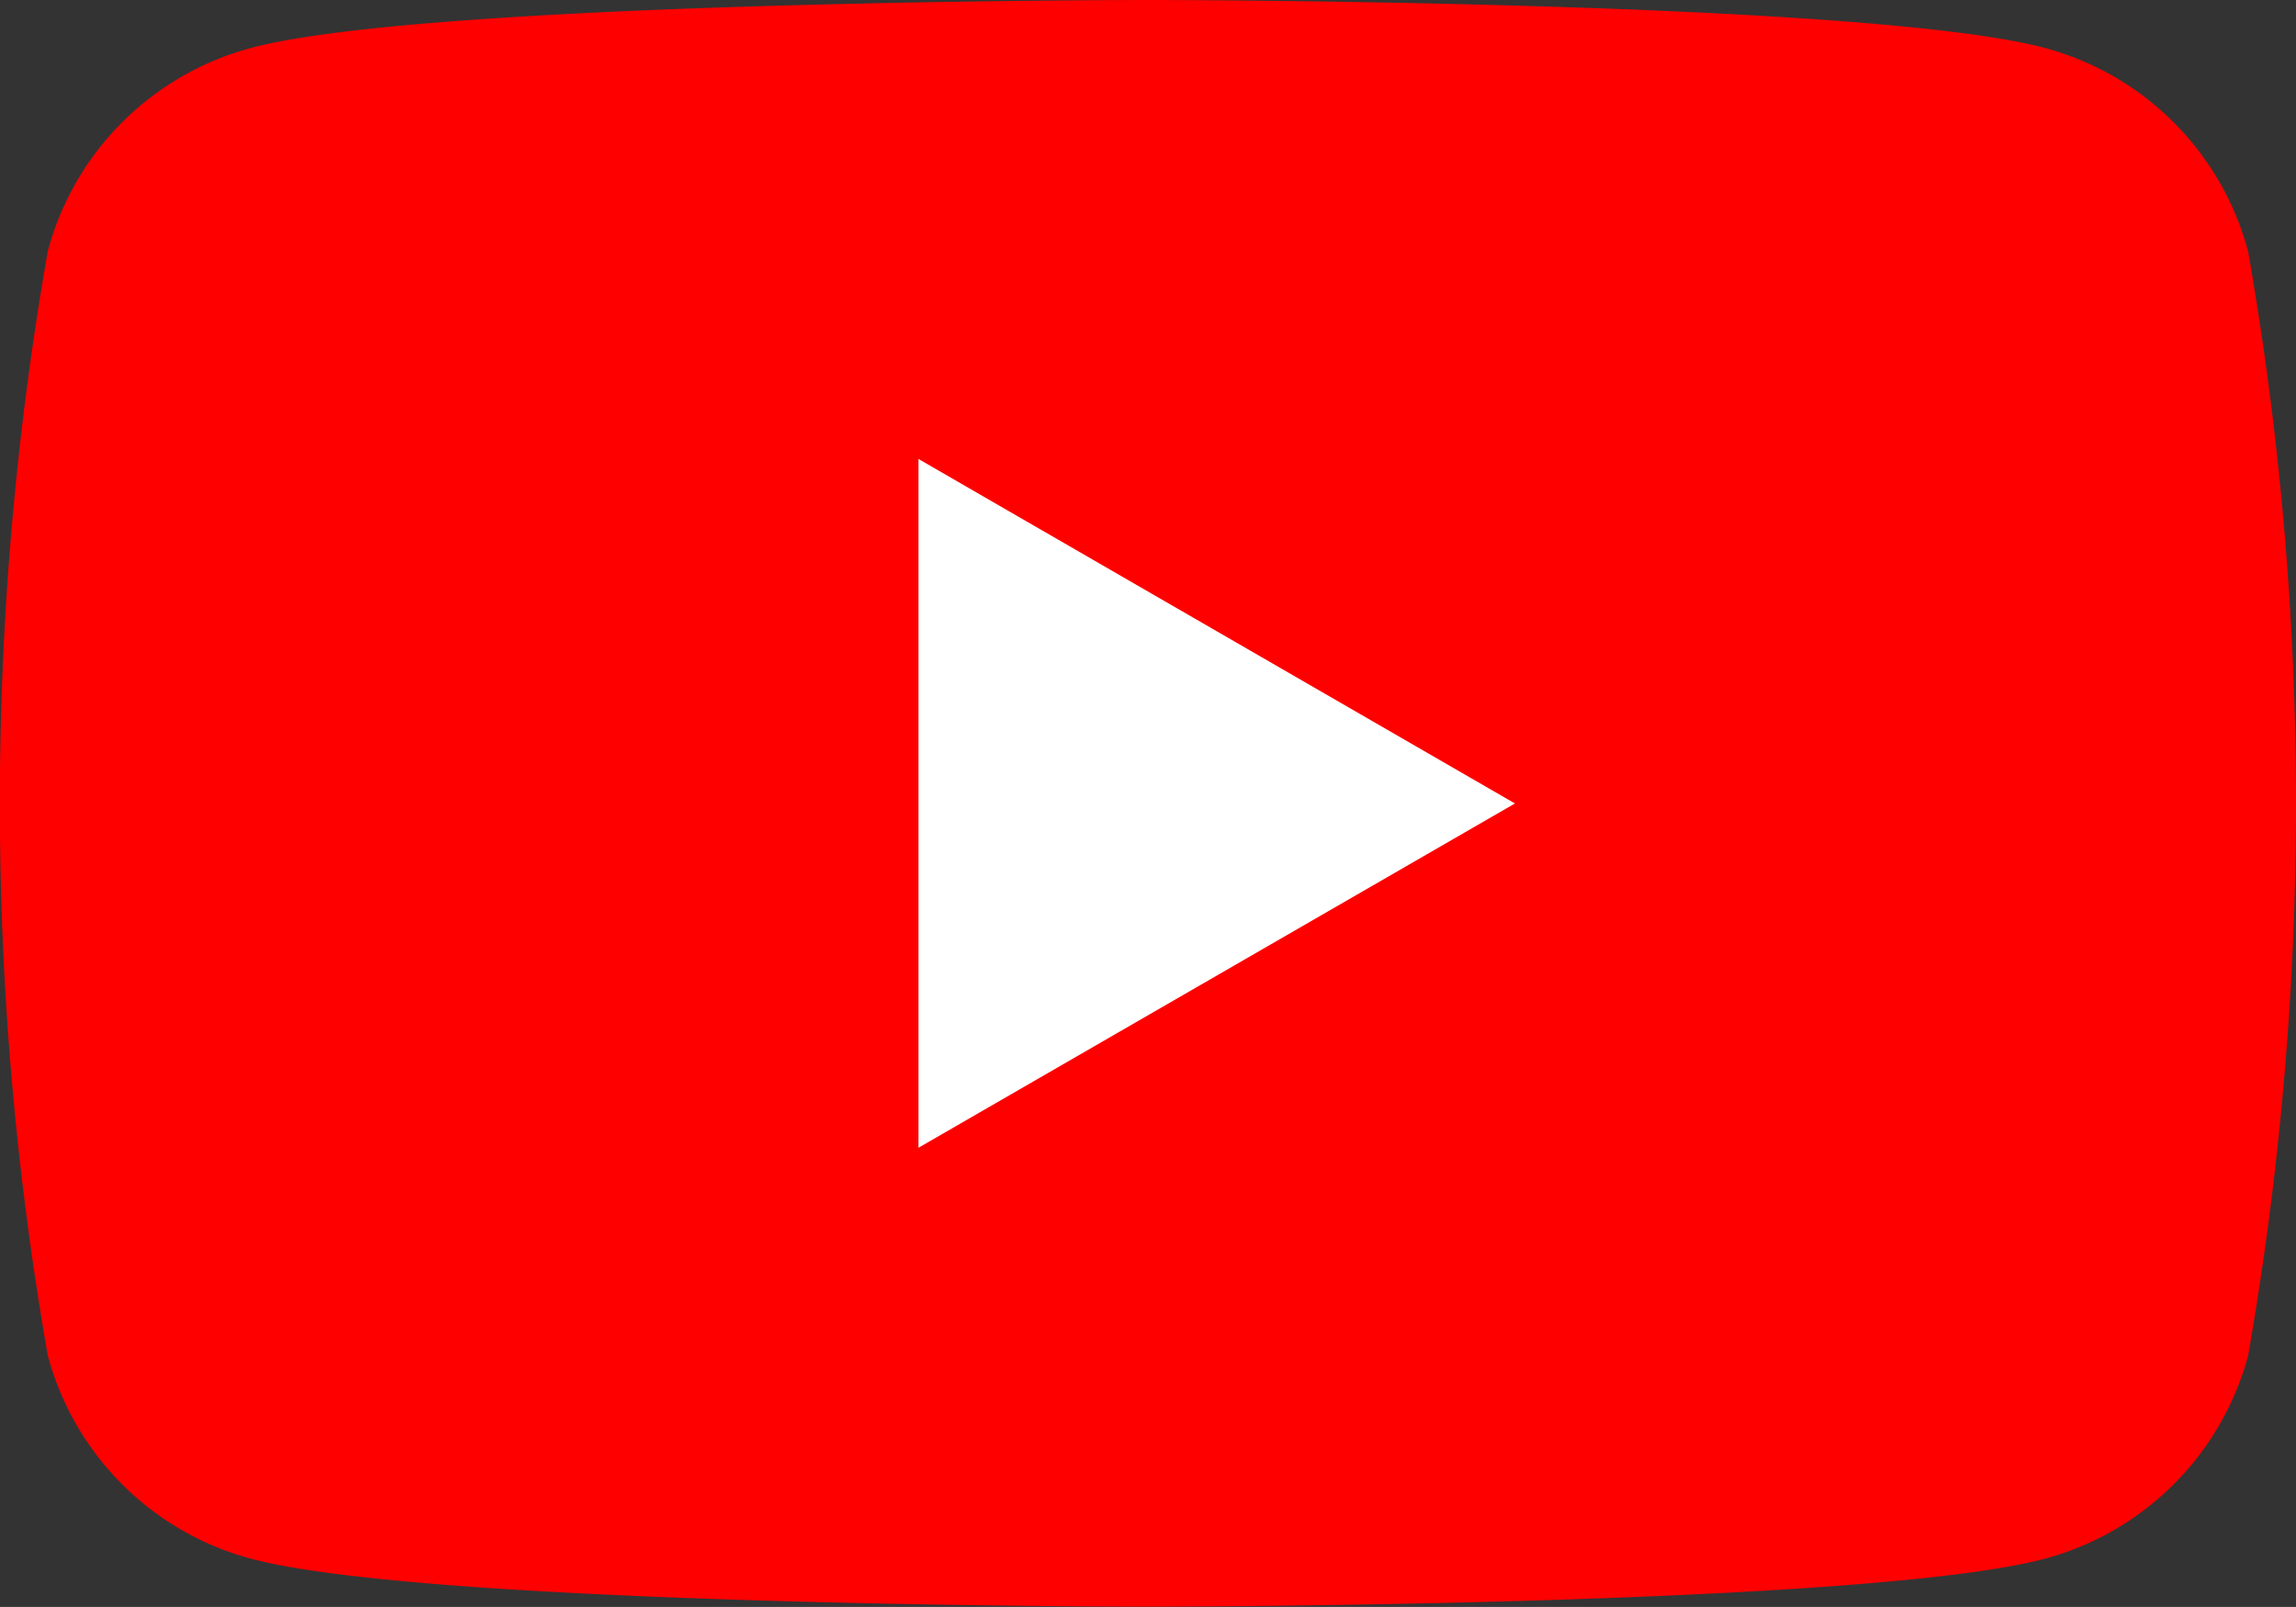 <svg id="グループ_224" data-name="グループ 224" xmlns="http://www.w3.org/2000/svg" width="34.287" height="24" viewBox="0 0 34.287 24">
  <rect x="0" y="0" width="34.287" height="24" fill="#333333" stroke="none"/>
  <path id="パス_15" data-name="パス 15" d="M349.47,109.958a4.293,4.293,0,0,0-3.031-3.031c-2.675-.717-13.4-.717-13.4-.717s-10.724,0-13.394.717a4.29,4.29,0,0,0-3.031,3.031,47.855,47.855,0,0,0,0,16.5,4.293,4.293,0,0,0,3.031,3.031c2.675.717,13.394.717,13.394.717s10.724,0,13.4-.717a4.3,4.3,0,0,0,3.031-3.023,47.9,47.9,0,0,0,0-16.513Z" transform="translate(-315.9 -106.21)" fill="red"/>
  <path id="パス_16" data-name="パス 16" d="M364.5,140.787l8.907-5.142L364.5,130.5Z" transform="translate(-350.784 -123.645)" fill="#fff"/>
</svg>
